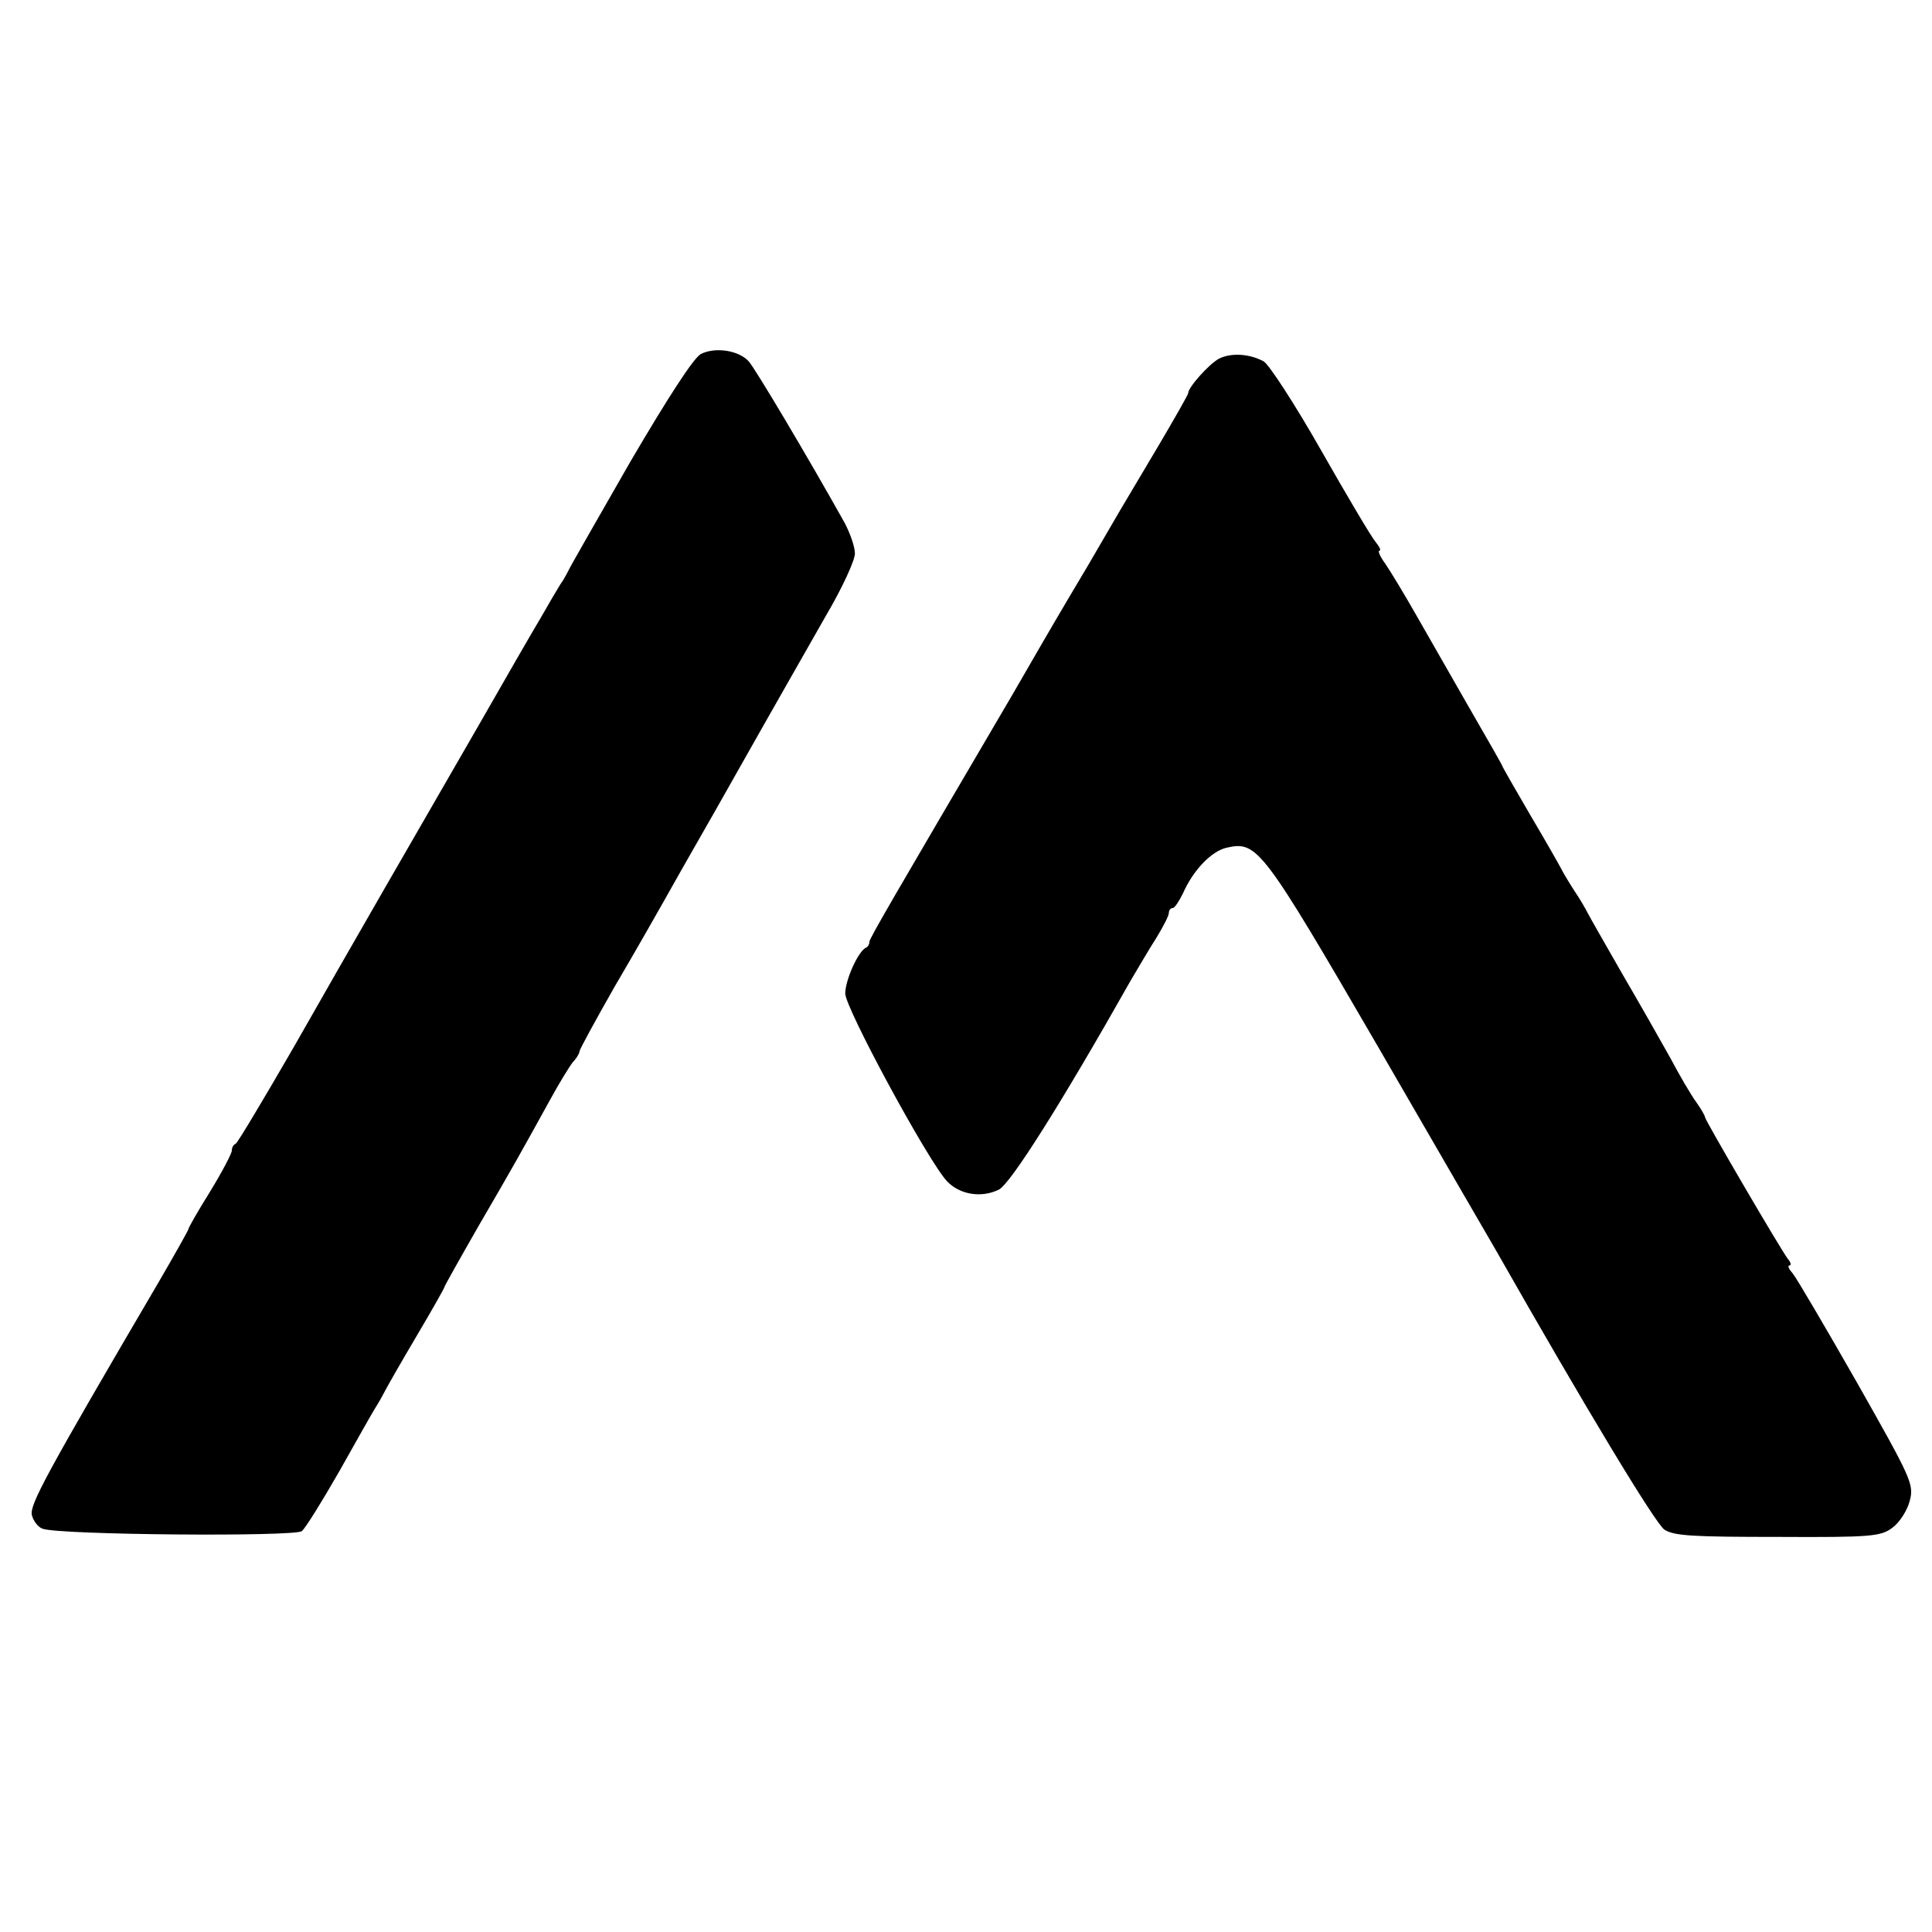 <?xml version="1.0" standalone="no"?>
<!DOCTYPE svg PUBLIC "-//W3C//DTD SVG 20010904//EN"
 "http://www.w3.org/TR/2001/REC-SVG-20010904/DTD/svg10.dtd">
<svg version="1.0" xmlns="http://www.w3.org/2000/svg"
 width="400pt" height="400pt" viewBox="0 0 400 400"
 preserveAspectRatio="xMidYMid meet">
<g transform="translate(0,400) scale(0.1,-0.1)"
fill="#000000" stroke="none">
<path d="M1451 3267 c-15 -8 -68 -90 -146 -223 -67 -117 -125 -218 -128 -225
-4 -8 -11 -21 -17 -29 -5 -8 -24 -40 -41 -70 -18 -30 -75 -129 -127 -220 -142
-246 -261 -452 -385 -670 -62 -107 -115 -196 -119 -198 -5 -2 -8 -8 -8 -14 0
-6 -20 -44 -45 -85 -25 -40 -45 -75 -45 -78 0 -2 -28 -52 -63 -112 -234 -399
-266 -459 -261 -480 3 -12 13 -25 22 -28 33 -13 522 -17 537 -5 8 7 42 62 77
123 35 62 68 121 75 132 7 11 16 27 20 35 4 8 33 59 65 113 32 54 58 100 58
102 0 2 32 59 71 127 71 122 85 147 149 263 18 33 39 67 46 76 8 8 14 19 14
23 0 3 33 64 73 134 41 70 85 147 99 172 14 25 62 110 108 190 92 163 124 219
153 270 11 19 46 81 78 137 33 56 59 113 59 127 0 14 -10 42 -21 63 -76 136
-186 321 -199 335 -21 23 -70 30 -99 15z"/>
<path d="M2523 3257 c-21 -12 -63 -59 -63 -71 0 -3 -28 -52 -61 -108 -34 -57
-69 -116 -79 -133 -9 -16 -40 -68 -67 -115 -28 -47 -60 -101 -71 -120 -11 -19
-49 -84 -84 -145 -251 -428 -298 -508 -298 -515 0 -5 -3 -10 -7 -12 -16 -7
-43 -67 -43 -95 0 -30 172 -348 211 -389 26 -27 70 -35 107 -17 24 12 129 178
273 433 15 25 38 65 53 88 14 23 26 46 26 52 0 5 3 10 8 10 4 0 13 14 21 30
21 48 59 88 91 95 63 14 73 1 313 -412 123 -213 234 -404 245 -423 183 -322
329 -564 348 -577 20 -13 61 -15 235 -15 194 -1 213 1 237 19 15 11 31 36 36
56 9 34 3 46 -109 244 -65 114 -125 216 -133 226 -8 9 -12 17 -7 17 4 0 3 6
-3 13 -13 16 -172 288 -172 294 0 3 -8 17 -18 31 -11 15 -35 56 -54 92 -20 36
-65 115 -100 175 -35 61 -67 117 -71 125 -4 8 -16 29 -27 45 -11 17 -23 37
-27 45 -4 8 -33 59 -65 113 -32 55 -58 100 -58 102 0 1 -30 54 -66 116 -36 63
-86 150 -111 194 -25 44 -54 92 -65 108 -11 15 -16 27 -12 27 4 0 0 8 -8 18
-8 9 -59 95 -113 190 -54 95 -108 178 -119 184 -30 16 -68 18 -93 5z"/>
</g>
</svg>
